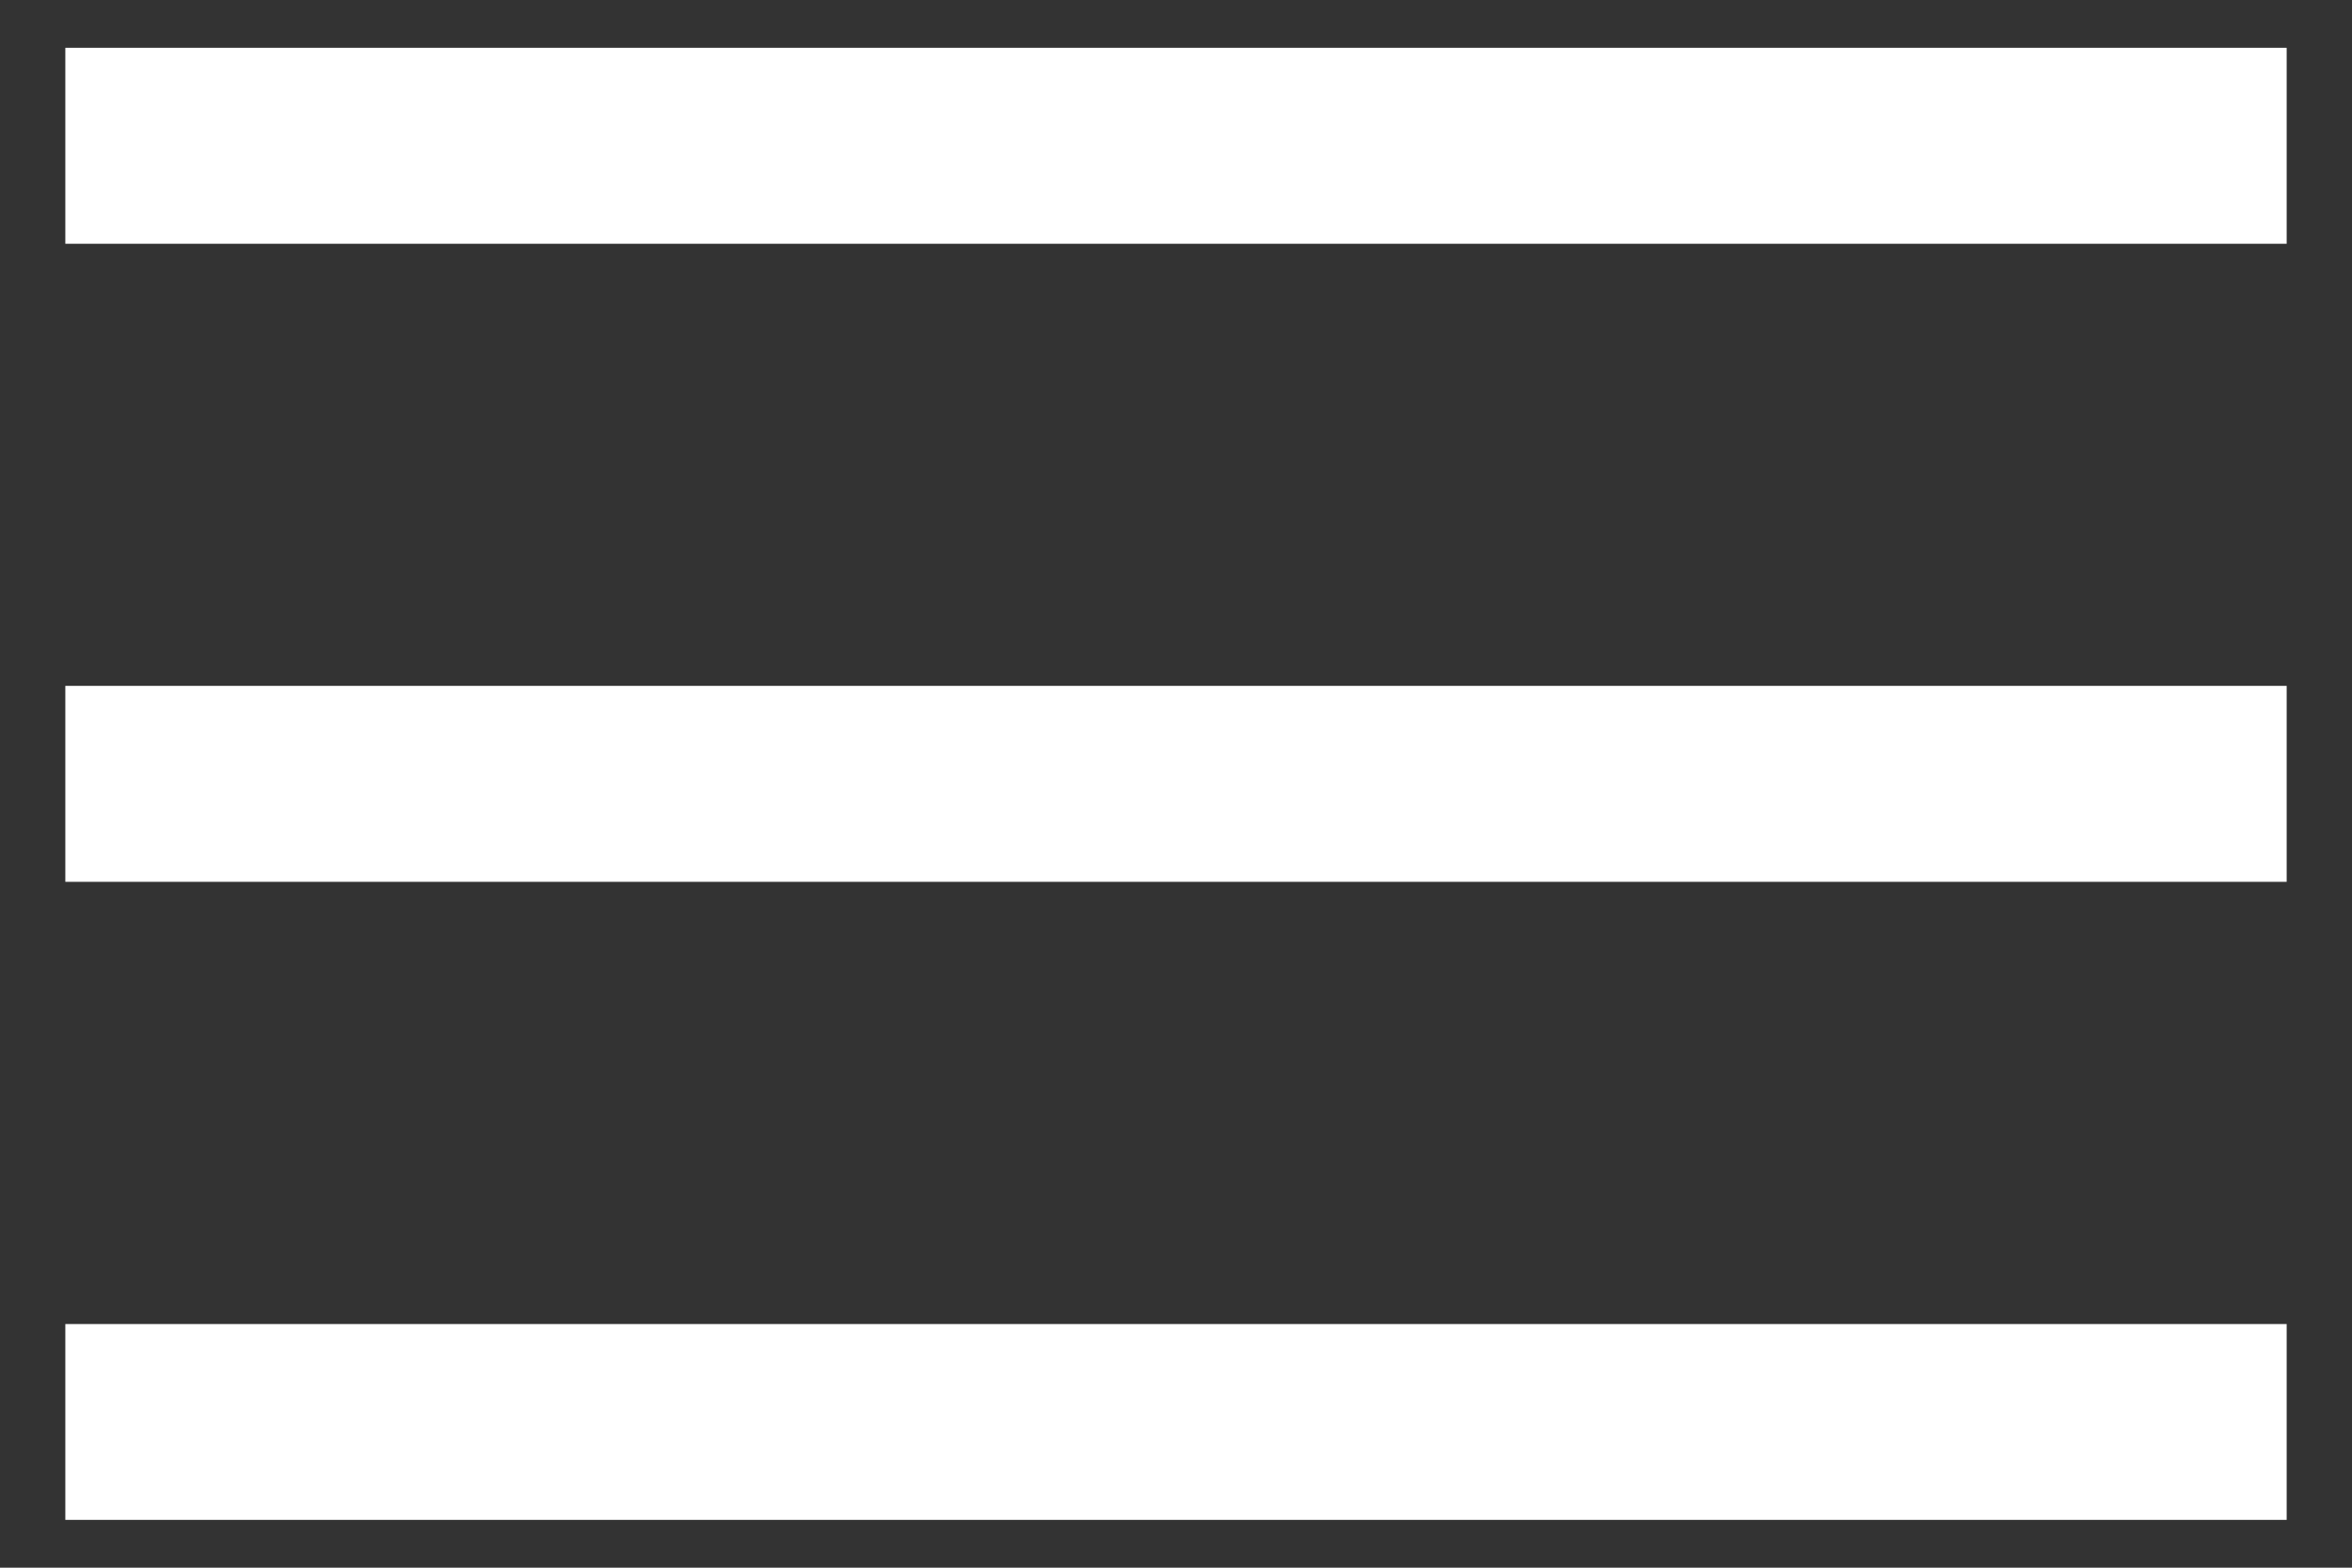 <svg width="18" height="12" viewBox="0 0 18 12" fill="none" xmlns="http://www.w3.org/2000/svg">
<rect x="0" y="0" width="18" height="12" fill="#333333" stroke="none"/>
<path d="M17.5 11.634H0.5V10.135H17.5V11.634ZM17.5 6.75H0.5V5.25H17.5V6.75ZM17.5 1.866H0.5V0.366H17.5V1.866Z" fill="white"/>
</svg>
